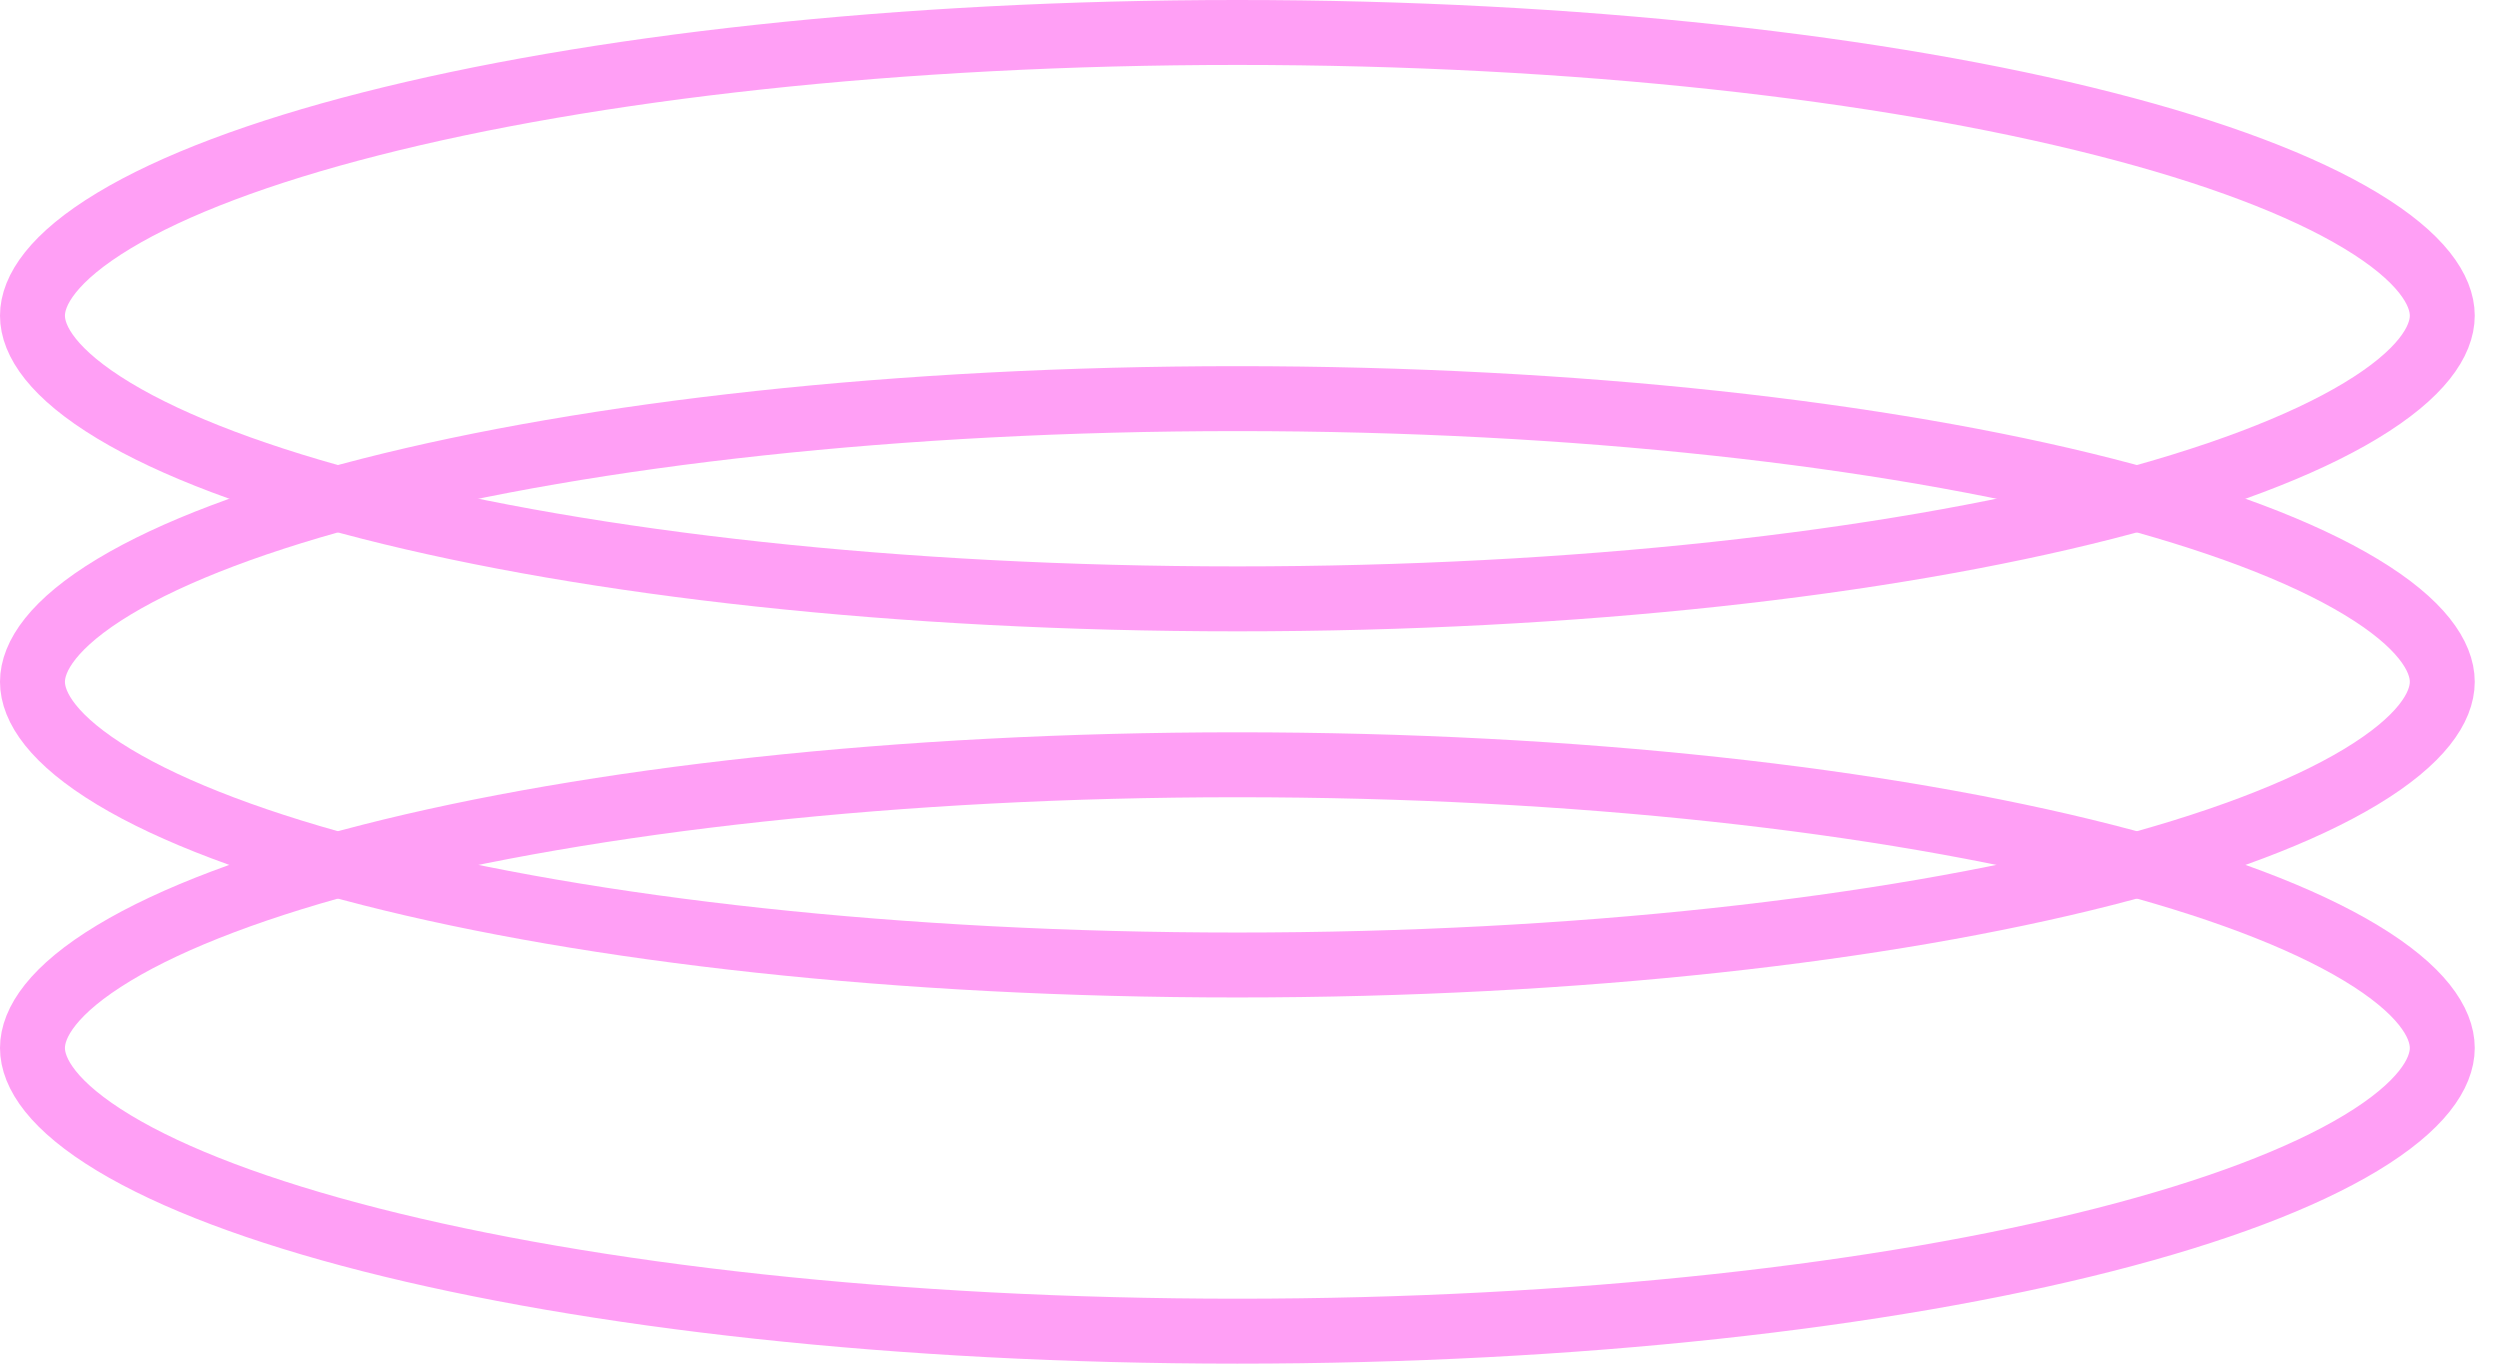 <?xml version="1.0" encoding="UTF-8"?> <svg xmlns="http://www.w3.org/2000/svg" width="77" height="42" viewBox="0 0 77 42" fill="none"> <path d="M75.222 32.278C75.222 33.058 74.581 34.078 72.711 35.206C70.902 36.297 68.218 37.315 64.813 38.184C58.018 39.917 48.577 41 38.111 41C27.645 41 18.205 39.917 11.41 38.184C8.005 37.315 5.32 36.297 3.511 35.206C1.641 34.078 1 33.058 1 32.278C1 31.497 1.641 30.478 3.511 29.35C5.32 28.259 8.005 27.241 11.41 26.372C18.205 24.639 27.645 23.555 38.111 23.555C48.577 23.555 58.018 24.639 64.813 26.372C68.218 27.241 70.902 28.259 72.711 29.35C74.581 30.478 75.222 31.497 75.222 32.278Z" stroke="#FF9FF5" stroke-width="2"></path> <path d="M75.222 21C75.222 21.78 74.581 22.8 72.711 23.928C70.902 25.019 68.218 26.037 64.813 26.906C58.018 28.639 48.577 29.722 38.111 29.722C27.645 29.722 18.205 28.639 11.41 26.906C8.005 26.037 5.32 25.019 3.511 23.928C1.641 22.8 1 21.78 1 21C1 20.22 1.641 19.2 3.511 18.072C5.32 16.981 8.005 15.963 11.41 15.094C18.205 13.361 27.645 12.278 38.111 12.278C48.577 12.278 58.018 13.361 64.813 15.094C68.218 15.963 70.902 16.981 72.711 18.072C74.581 19.2 75.222 20.22 75.222 21Z" stroke="#FF9FF5" stroke-width="2"></path> <path d="M75.222 9.722C75.222 10.503 74.581 11.522 72.711 12.65C70.902 13.741 68.218 14.759 64.813 15.628C58.018 17.361 48.577 18.445 38.111 18.445C27.645 18.445 18.205 17.361 11.41 15.628C8.005 14.759 5.32 13.741 3.511 12.65C1.641 11.522 1 10.503 1 9.722C1 8.942 1.641 7.922 3.511 6.794C5.32 5.703 8.005 4.685 11.41 3.817C18.205 2.083 27.645 1 38.111 1C48.577 1 58.018 2.083 64.813 3.817C68.218 4.685 70.902 5.703 72.711 6.794C74.581 7.922 75.222 8.942 75.222 9.722Z" stroke="#FF9FF5" stroke-width="2"></path> </svg> 